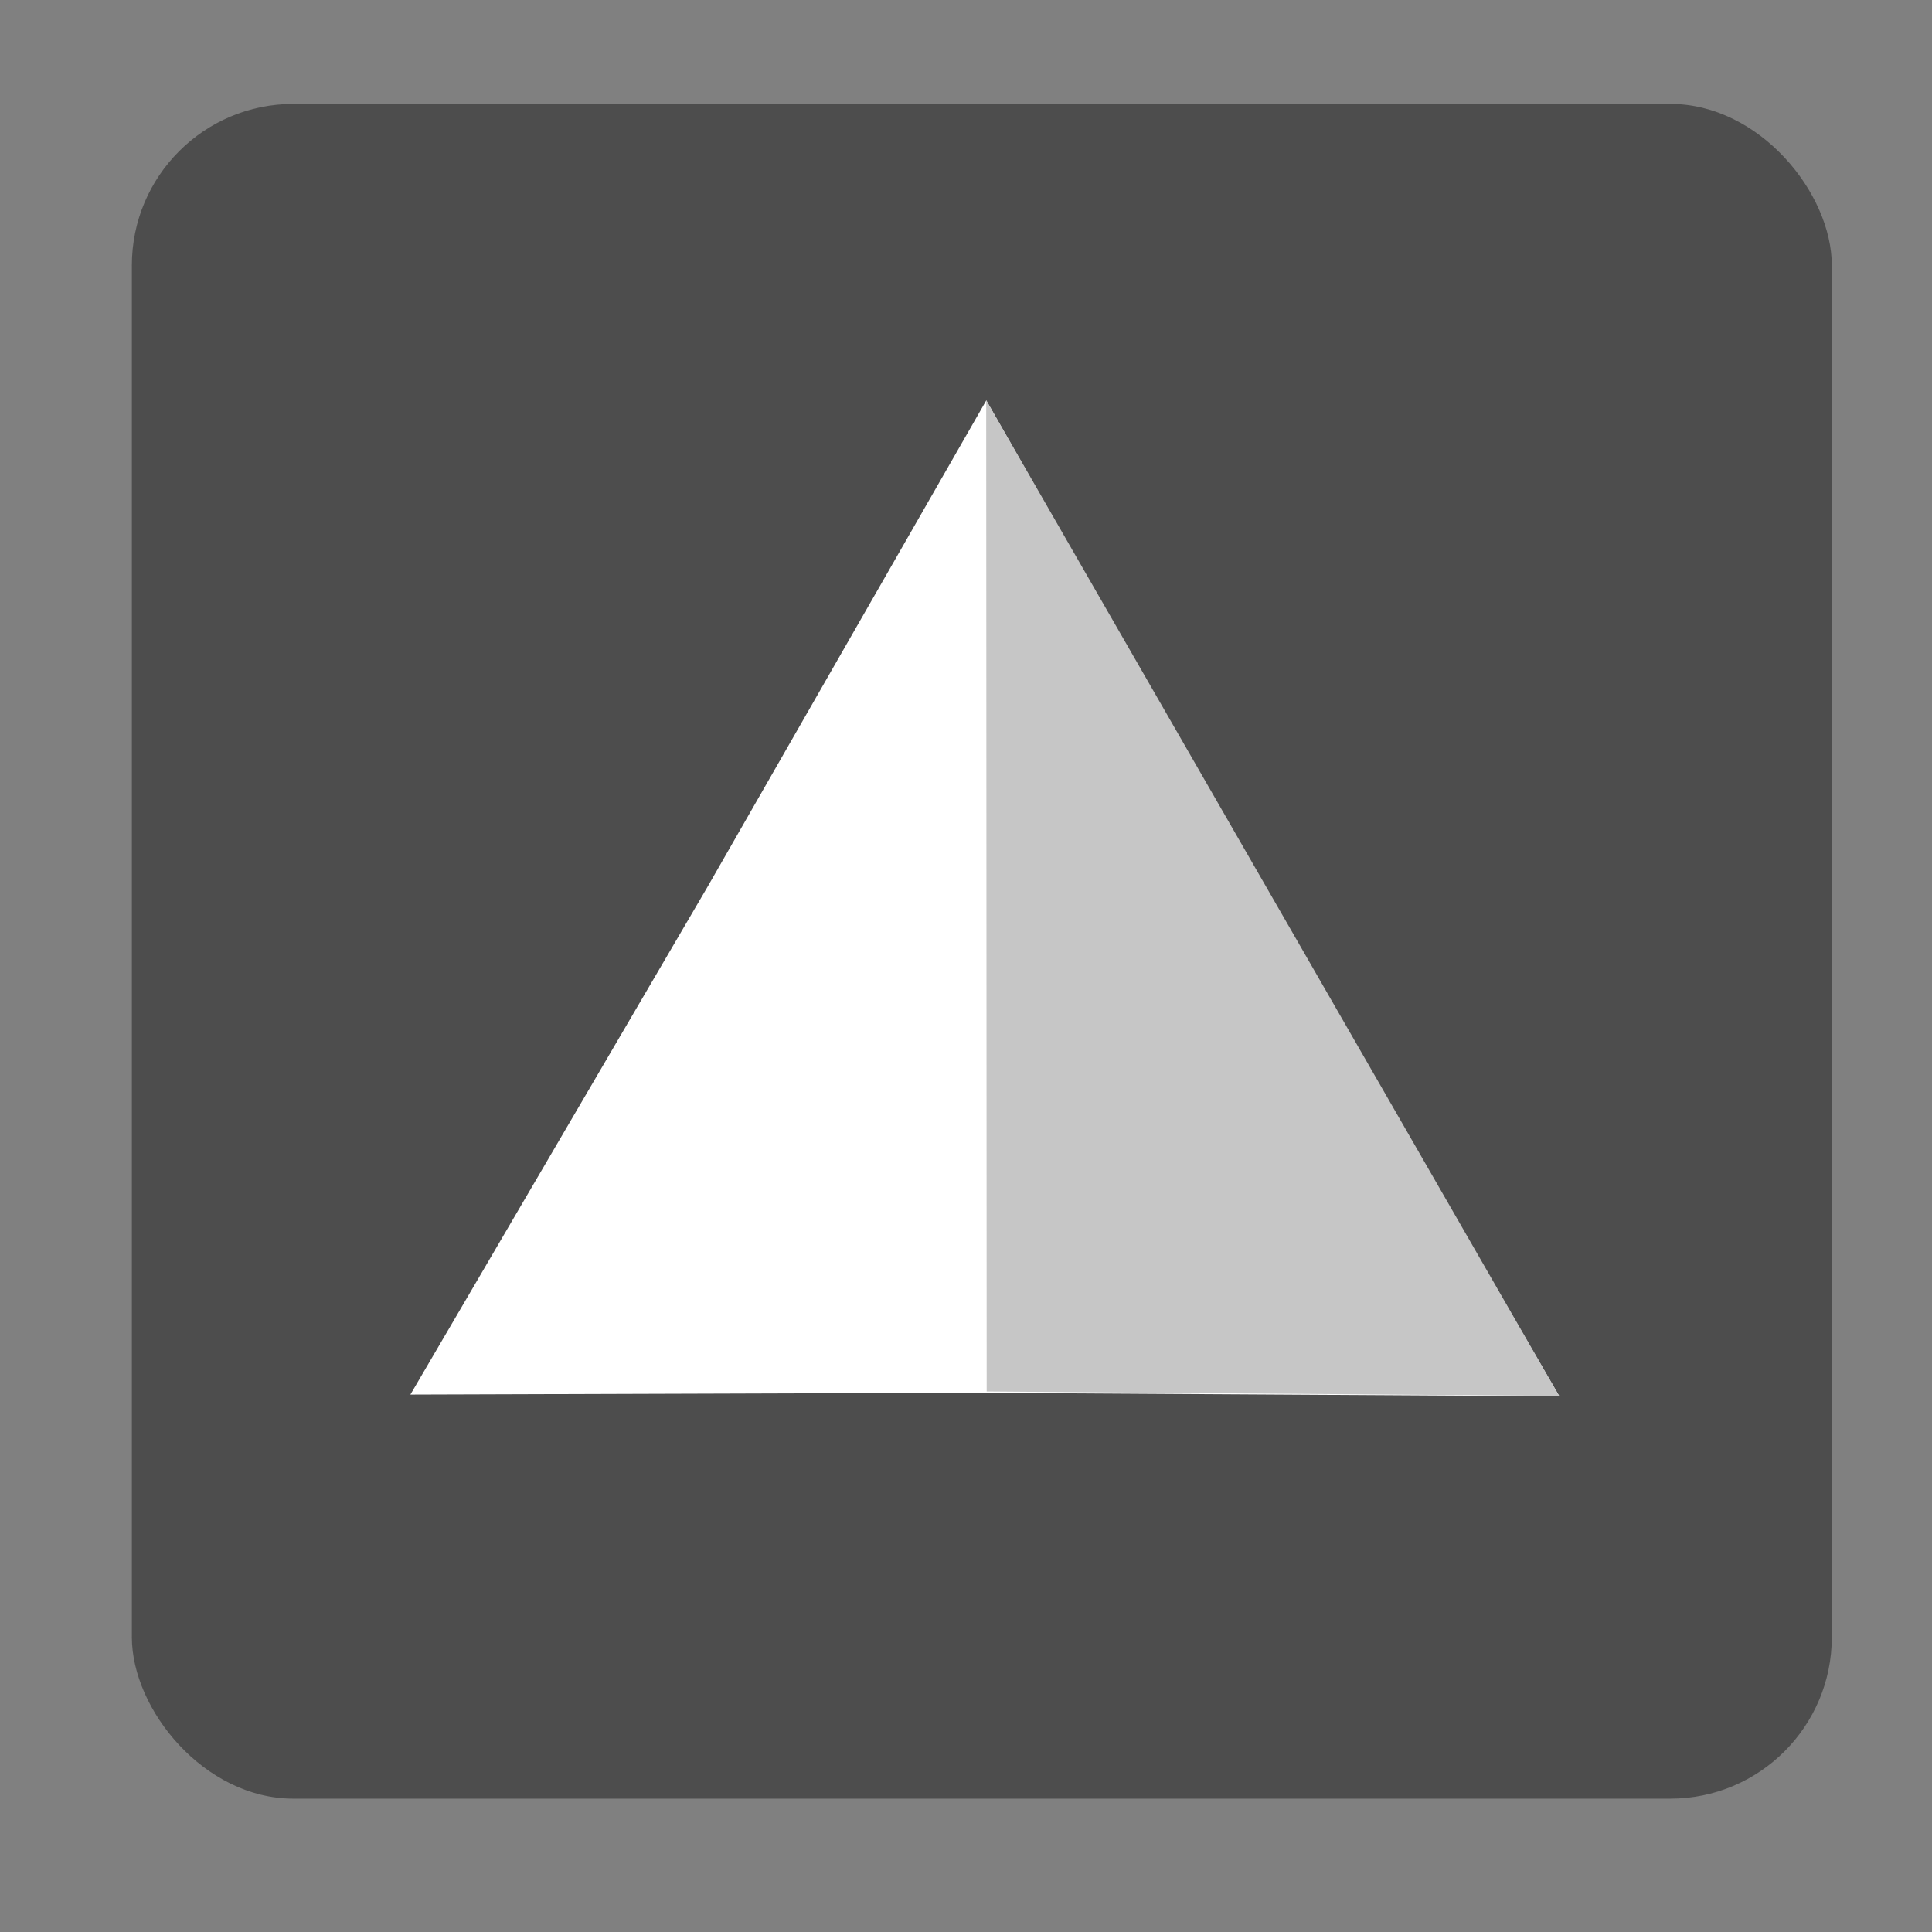 <?xml version="1.0" encoding="UTF-8" standalone="no"?> <svg xmlns:inkscape="http://www.inkscape.org/namespaces/inkscape" xmlns:sodipodi="http://sodipodi.sourceforge.net/DTD/sodipodi-0.dtd" xmlns:xlink="http://www.w3.org/1999/xlink" xmlns="http://www.w3.org/2000/svg" xmlns:svg="http://www.w3.org/2000/svg" width="100%" height="100%" viewBox="0 0 267 267" version="1.1" xml:space="preserve" style="fill-rule:evenodd;clip-rule:evenodd;stroke-linecap:round;stroke-linejoin:round;stroke-miterlimit:1.5;" id="svg16" sodipodi:docname="gmsh.svg" inkscape:version="1.1.1 (3bf5ae0d25, 2021-09-20, custom)"><rect x="0" y="0" width="267" height="267" fill="#808080" stroke="none"/><defs id="defs20"><rect x="50.075" y="173.48" width="149.657" height="54.749" id="rect26233"></rect><linearGradient id="a" y1="543.8" y2="503.8" x1="434.57" gradientUnits="userSpaceOnUse" x2="384.57" gradientTransform="matrix(0.688,0,0,0.9,128.18,52.38)"><stop stop-color="#343b40" id="stop15765"></stop><stop offset="1" stop-color="#555e63" id="stop15767"></stop></linearGradient><linearGradient id="b" y1="543.8" y2="503.8" x2="0" gradientUnits="userSpaceOnUse" gradientTransform="matrix(1.156,0,0,1,-63.34,0)"><stop stop-color="#bd8d48" id="stop15770"></stop><stop offset="1" stop-color="#e8b971" id="stop15772"></stop></linearGradient><linearGradient id="c" y1="17.14" y2="33.14" x1="37.581" gradientUnits="userSpaceOnUse" x2="53.58" gradientTransform="translate(362.99,498.66)"><stop stop-color="#383e51" id="stop15775"></stop><stop offset="1" stop-color="#655c6f" stop-opacity="0" id="stop15777"></stop></linearGradient><linearGradient id="linearGradient4449"><stop offset="0" style="stop-color:#ffffff;stop-opacity:1" id="stop4451"></stop><stop offset="0.063" style="stop-color:#ffffff;stop-opacity:0.502" id="stop4453"></stop><stop offset="0.951" style="stop-color:#ffffff;stop-opacity:1" id="stop4455"></stop><stop offset="1" style="stop-color:#ffffff;stop-opacity:1" id="stop4457"></stop></linearGradient><linearGradient id="linearGradient4336"><stop id="stop4340" style="stop-color:#000000;stop-opacity:1" offset="0"></stop><stop id="stop4338" style="stop-color:#000000;stop-opacity:0" offset="1"></stop></linearGradient><linearGradient id="linearGradient4306"><stop offset="0" style="stop-color:#f9c440;stop-opacity:1" id="stop4308"></stop><stop offset="1" style="stop-color:#f9c440;stop-opacity:1" id="stop4310"></stop></linearGradient><linearGradient id="linearGradient4284"><stop id="stop4286" style="stop-color:#ffffff;stop-opacity:1" offset="0"></stop><stop id="stop4288" style="stop-color:#ffffff;stop-opacity:0.502" offset="0.063"></stop><stop id="stop4290" style="stop-color:#ffffff;stop-opacity:0.502" offset="0.951"></stop><stop id="stop4292" style="stop-color:#ffffff;stop-opacity:0.392" offset="1"></stop></linearGradient><linearGradient id="linearGradient5147"><stop offset="0" style="stop-color:#cbb24c;stop-opacity:1" id="stop5149"></stop><stop offset="1" style="stop-color:#e1cb71;stop-opacity:1" id="stop5151"></stop></linearGradient><linearGradient id="linearGradient4242"><stop id="stop4244" style="stop-color:#d4aa00;stop-opacity:0.566" offset="0"></stop><stop id="stop4246" style="stop-color:#aa8800;stop-opacity:0.553" offset="1"></stop></linearGradient><linearGradient id="linearGradient4253"><stop id="stop4255" style="stop-color:#ffffff;stop-opacity:1" offset="0"></stop><stop id="stop4257" style="stop-color:#ffffff;stop-opacity:0.474" offset="0.185"></stop><stop id="stop4259" style="stop-color:#ffffff;stop-opacity:0.157" offset="0.951"></stop><stop id="stop4261" style="stop-color:#ffffff;stop-opacity:0.392" offset="1"></stop></linearGradient><linearGradient id="linearGradient5739"><stop id="stop5741" style="stop-color:#ffeeaa;stop-opacity:1" offset="0"></stop><stop id="stop5745" style="stop-color:#ffd42a;stop-opacity:1" offset="1"></stop></linearGradient><linearGradient id="linearGradient5391"><stop id="stop5393" style="stop-color:#ffeeaa;stop-opacity:1" offset="0"></stop><stop id="stop5395" style="stop-color:#ffffff;stop-opacity:0.235" offset="0.063"></stop><stop id="stop5397" style="stop-color:#ffffff;stop-opacity:0.157" offset="0.951"></stop><stop id="stop5399" style="stop-color:#fff7cb;stop-opacity:0.392" offset="1"></stop></linearGradient><linearGradient id="linearGradient4431"><stop offset="0" style="stop-color:#d4aa00;stop-opacity:1" id="stop4579"></stop><stop offset="1" style="stop-color:#aa8800;stop-opacity:1" id="stop4581"></stop></linearGradient><linearGradient id="linearGradient4583"><stop id="stop4433" style="stop-color:#828282;stop-opacity:1" offset="0"></stop><stop id="stop4435" style="stop-color:#cecece;stop-opacity:1" offset="1"></stop></linearGradient><linearGradient id="linearGradient27416-1-2"><stop offset="0" style="stop-color:#55c1ec;stop-opacity:1" id="stop27420-2-0"></stop><stop offset="1" style="stop-color:#3689e6;stop-opacity:1" id="stop27422-3-5"></stop></linearGradient><linearGradient id="linearGradient3924-2-2-5-8"><stop offset="0" style="stop-color:#ffffff;stop-opacity:1" id="stop3926-9-4-9-6"></stop><stop offset="0.063" style="stop-color:#ffffff;stop-opacity:0.235" id="stop3928-9-8-6-5"></stop><stop offset="0.951" style="stop-color:#ffffff;stop-opacity:0.157" id="stop3930-3-5-1-7"></stop><stop offset="1" style="stop-color:#ffffff;stop-opacity:0.392" id="stop3932-8-0-4-8"></stop></linearGradient><radialGradient gradientTransform="matrix(2.004,0,0,1.4,27.988,-17.4)" gradientUnits="userSpaceOnUse" xlink:href="#linearGradient3688-166-749-4-0-3-8" id="radialGradient3337-2-2" fy="43.5" fx="4.993" r="2.5" cy="43.5" cx="4.993"></radialGradient><linearGradient id="linearGradient3688-166-749-4-0-3-8"><stop offset="0" style="stop-color:#181818;stop-opacity:1" id="stop2883-4-0-1-8"></stop><stop offset="1" style="stop-color:#181818;stop-opacity:0" id="stop2885-9-2-9-6"></stop></linearGradient><radialGradient gradientTransform="matrix(2.004,0,0,1.4,-20.012,-104.4)" gradientUnits="userSpaceOnUse" xlink:href="#linearGradient3688-166-749-4-0-3-8" id="radialGradient3339-1-4" fy="43.5" fx="4.993" r="2.5" cy="43.5" cx="4.993"></radialGradient><linearGradient id="linearGradient3702-501-757-8-4-1-1"><stop offset="0" style="stop-color:#181818;stop-opacity:0" id="stop2895-8-9-9-1"></stop><stop offset="0.5" style="stop-color:#181818;stop-opacity:1" id="stop2897-7-8-7-7"></stop><stop offset="1" style="stop-color:#181818;stop-opacity:0" id="stop2899-4-5-1-5"></stop></linearGradient><linearGradient gradientUnits="userSpaceOnUse" xlink:href="#linearGradient3702-501-757-8-4-1-1" id="linearGradient13984" y2="39.999" x2="25.058" y1="47.028" x1="25.058"></linearGradient><linearGradient id="linearGradient4632-92-3-0-8-1"><stop offset="0" style="stop-color:#fafafa;stop-opacity:1" id="stop4634-68-8-0-2-9"></stop><stop offset="1" style="stop-color:#e1e1e1;stop-opacity:1" id="stop4636-8-21-7-1-4"></stop></linearGradient><linearGradient id="linearGradient4215-8-4-07-7"><stop style="stop-color:#e9e9e9;stop-opacity:1;" offset="0" id="stop4217-1-2-1-2"></stop><stop style="stop-color:#ffffff;stop-opacity:1;" offset="1" id="stop4219-3-4-0-96"></stop></linearGradient><linearGradient id="linearGradient4011-9-9-70-61-7"><stop id="stop4013-5-4-3-8-3" style="stop-color:#ffffff;stop-opacity:1;" offset="0"></stop><stop offset="0.508" style="stop-color:#ffffff;stop-opacity:0.235;" id="stop4015-1-5-70-9-5"></stop><stop id="stop4017-7-0-13-0-1" style="stop-color:#ffffff;stop-opacity:0.157;" offset="0.835"></stop><stop id="stop4019-1-12-7-0-7" style="stop-color:#ffffff;stop-opacity:0.392;" offset="1"></stop></linearGradient><linearGradient y2="55.053" x2="30.271" y1="10.029" x1="30.271" gradientTransform="matrix(1.111,0,0,1.25,-3.556,-8)" gradientUnits="userSpaceOnUse" id="linearGradient3643" xlink:href="#linearGradient27416-1-2"></linearGradient><linearGradient y2="43" x2="24" y1="5" x1="24" gradientTransform="matrix(2.81,0,0,2.817,-2.389,0.54)" gradientUnits="userSpaceOnUse" id="linearGradient3647" xlink:href="#linearGradient5391"></linearGradient><radialGradient r="27.5" fy="4.342" fx="32" cy="4.342" cx="32" gradientTransform="matrix(0,1.733,-1.733,0,31.523,-52.377)" gradientUnits="userSpaceOnUse" id="radialGradient3651" xlink:href="#linearGradient4632-92-3-0-8-1"></radialGradient><linearGradient y2="44.341" x2="71.204" y1="6.238" x1="71.204" gradientTransform="matrix(-0.459,0,0,0.459,74.959,20.35)" gradientUnits="userSpaceOnUse" id="linearGradient3659" xlink:href="#linearGradient4011-9-9-70-61-7"></linearGradient><linearGradient y2="8.093" x2="38.977" y1="59.968" x1="38.977" gradientTransform="matrix(-0.373,0,0,0.373,53.921,19.334)" gradientUnits="userSpaceOnUse" id="linearGradient3662" xlink:href="#linearGradient4215-8-4-07-7"></linearGradient><radialGradient cx="62.625" cy="4.625" r="10.625" fx="62.625" fy="4.625" id="radialGradient3384-6-7" xlink:href="#linearGradient4336" gradientUnits="userSpaceOnUse" gradientTransform="matrix(0.317,0,0,0.091,175.356,59.951)"></radialGradient><radialGradient cx="62.625" cy="4.625" r="10.625" fx="62.625" fy="4.625" id="radialGradient3384-6-7-7" xlink:href="#linearGradient4336" gradientUnits="userSpaceOnUse" gradientTransform="matrix(0.317,0,0,0.091,175.356,59.951)"></radialGradient><radialGradient cx="4.993" cy="43.5" r="2.5" fx="4.993" fy="43.5" id="radialGradient3013" xlink:href="#linearGradient3688-166-749-4-0-3-8" gradientUnits="userSpaceOnUse" gradientTransform="matrix(2.004,0,0,1.4,27.988,-17.4)"></radialGradient><radialGradient cx="4.993" cy="43.5" r="2.5" fx="4.993" fy="43.5" id="radialGradient3015" xlink:href="#linearGradient3688-166-749-4-0-3-8" gradientUnits="userSpaceOnUse" gradientTransform="matrix(2.004,0,0,1.4,-20.012,-104.4)"></radialGradient><linearGradient xlink:href="#linearGradient4011-9-9-70-61-7" id="linearGradient3590" gradientUnits="userSpaceOnUse" gradientTransform="matrix(-0.297,0,0,0.297,52.326,17.461)" x1="71.204" y1="6.238" x2="71.204" y2="44.341"></linearGradient><linearGradient xlink:href="#linearGradient4215-8-4-07-7" id="linearGradient3593" gradientUnits="userSpaceOnUse" gradientTransform="matrix(-0.255,0,0,0.255,39.157,16.333)" x1="38.977" y1="59.968" x2="38.977" y2="8.093"></linearGradient><linearGradient xlink:href="#linearGradient4336" id="linearGradient3847" gradientUnits="userSpaceOnUse" gradientTransform="matrix(0.807,0,0,0.834,106.877,-0.07)" x1="-95.838" y1="54.2" x2="-95.838" y2="5.176"></linearGradient><linearGradient xlink:href="#linearGradient3924-2-2-5-8" id="linearGradient3850" gradientUnits="userSpaceOnUse" gradientTransform="translate(4e-6,1)" x1="24" y1="5" x2="24" y2="43"></linearGradient><linearGradient xlink:href="#linearGradient27416-1-2" id="linearGradient3853" gradientUnits="userSpaceOnUse" gradientTransform="matrix(0.788,0,0,0.886,-1.212,-3.364)" x1="30.271" y1="10.029" x2="30.271" y2="55.053"></linearGradient><radialGradient xlink:href="#linearGradient4632-92-3-0-8-1" id="radialGradient3857" gradientUnits="userSpaceOnUse" gradientTransform="matrix(0,1.626,-1.626,0,31.059,-46.135)" cx="32" cy="4.342" fx="32" fy="4.342" r="27.5"></radialGradient><radialGradient cx="4.993" cy="43.5" r="2.5" fx="4.993" fy="43.5" id="radialGradient3337-2-2-2" xlink:href="#linearGradient3688-166-749-4-0-3-8" gradientUnits="userSpaceOnUse" gradientTransform="matrix(2.004,0,0,1.4,27.988,-17.4)"></radialGradient><radialGradient cx="4.993" cy="43.5" r="2.5" fx="4.993" fy="43.5" id="radialGradient3339-1-4-8" xlink:href="#linearGradient3688-166-749-4-0-3-8" gradientUnits="userSpaceOnUse" gradientTransform="matrix(2.004,0,0,1.4,-20.012,-104.4)"></radialGradient><linearGradient xlink:href="#linearGradient3924-2-2-5-8" id="linearGradient4516" gradientUnits="userSpaceOnUse" gradientTransform="matrix(1.432,0,0,1.436,-2.378,-2.471)" x1="24" y1="5" x2="24" y2="43"></linearGradient><radialGradient xlink:href="#linearGradient4632-92-3-0-8-1" id="radialGradient3651-7" gradientUnits="userSpaceOnUse" gradientTransform="matrix(1.0056172e-8,2.31,-2.31,1.0056172e-8,42.031,-69.086)" cx="32" cy="4.342" fx="32" fy="4.342" r="27.5"></radialGradient><radialGradient gradientTransform="matrix(0.317,0,0,0.091,175.356,59.951)" gradientUnits="userSpaceOnUse" xlink:href="#linearGradient4336" id="radialGradient3384-6-7-3" fy="4.625" fx="62.625" r="10.625" cy="4.625" cx="62.625"></radialGradient><radialGradient gradientTransform="matrix(0.317,0,0,0.091,175.356,59.951)" gradientUnits="userSpaceOnUse" xlink:href="#linearGradient4336" id="radialGradient3384-6-7-7-2" fy="4.625" fx="62.625" r="10.625" cy="4.625" cx="62.625"></radialGradient><radialGradient gradientTransform="matrix(2.004,0,0,1.4,27.988,-17.4)" gradientUnits="userSpaceOnUse" xlink:href="#linearGradient3688-166-749-4-0-3-8" id="radialGradient3337-2-2-6" fy="43.5" fx="4.993" r="2.5" cy="43.5" cx="4.993"></radialGradient><radialGradient gradientTransform="matrix(2.004,0,0,1.4,-20.012,-104.4)" gradientUnits="userSpaceOnUse" xlink:href="#linearGradient3688-166-749-4-0-3-8" id="radialGradient3339-1-4-3" fy="43.5" fx="4.993" r="2.5" cy="43.5" cx="4.993"></radialGradient><linearGradient gradientTransform="matrix(0.896,0,0,-0.897,6.684,69.706)" gradientUnits="userSpaceOnUse" xlink:href="#linearGradient4336" id="linearGradient3149" y2="3.451" x2="76.523" y1="-9.023" x1="76.523"></linearGradient><linearGradient gradientTransform="matrix(2.676,0,0,2.73,0.777,2.48)" gradientUnits="userSpaceOnUse" xlink:href="#linearGradient4284" id="linearGradient3159" y2="43" x2="24" y1="5" x1="24"></linearGradient><radialGradient gradientTransform="matrix(0,25.083,-29.897,0,364.822,-207.592)" gradientUnits="userSpaceOnUse" xlink:href="#linearGradient5739" id="radialGradient3395" fy="9.957" fx="6.2" r="12.672" cy="9.957" cx="6.73"></radialGradient><linearGradient id="linearGradient2867-449-88-871-390-598-476-591-434-148-57-177-8-3-3-6-4-8-8-8-5"><stop offset="0" style="stop-color:#919caf;stop-opacity:1" id="stop3750-1-0-7-6-6-1-3-9-3"></stop><stop offset="0.262" style="stop-color:#68758e;stop-opacity:1" id="stop3752-3-7-4-0-32-8-923-0-7"></stop><stop offset="0.705" style="stop-color:#485a6c;stop-opacity:1" id="stop3754-1-8-5-2-7-6-7-1-9"></stop><stop offset="1" style="stop-color:#444c5c;stop-opacity:1" id="stop3756-1-6-2-6-6-1-96-6-0"></stop></linearGradient><radialGradient gradientTransform="matrix(2.004,0,0,1.4,27.988,-17.4)" gradientUnits="userSpaceOnUse" xlink:href="#linearGradient3688-166-749-4-0-3-8" id="radialGradient2455-1" fy="43.5" fx="4.993" r="2.5" cy="43.5" cx="4.993"></radialGradient><radialGradient gradientTransform="matrix(2.004,0,0,1.4,-20.012,-104.4)" gradientUnits="userSpaceOnUse" xlink:href="#linearGradient3688-166-749-4-0-3-8" id="radialGradient2457-5" fy="43.5" fx="4.993" r="2.5" cy="43.5" cx="4.993"></radialGradient><radialGradient gradientTransform="matrix(0.057,0,0,0.17,117.228,102.144)" gradientUnits="userSpaceOnUse" xlink:href="#linearGradient4336" id="radialGradient4377" fy="93.468" fx="-4.029" r="35.338" cy="93.468" cx="-4.029"></radialGradient><radialGradient gradientTransform="matrix(0.057,-3.7979161e-4,-0.001,-0.17,14.335,133.917)" gradientUnits="userSpaceOnUse" xlink:href="#linearGradient4336" id="radialGradient4377-3" fy="93.468" fx="-4.029" r="35.338" cy="93.468" cx="-4.029"></radialGradient><radialGradient gradientTransform="matrix(1.443,0,0,0.17,70.814,102.14)" gradientUnits="userSpaceOnUse" xlink:href="#linearGradient3702-501-757-8-4-1-1" id="radialGradient4377-9" fy="93.468" fx="-4.029" r="35.338" cy="93.468" cx="-4.029"></radialGradient><path id="b1nGq5BrLC" d="M27.2 243.52C27.2 236.16 27.2 199.83 27.2 134.22C47.64 134.22 211.12 134.22 231.56 134.22C231.56 199.83 231.56 236.16 231.56 243.52C231.56 250.4 225.96 256 218.92 256C183.07 256 57.77 256 39.84 256C32.8 256 27.2 250.4 27.2 243.52Z"></path><path id="a3jkaoNn4k" d="M24.32 103.65C24.32 106.22 24.32 127.02 24.32 129.58C24.32 132.78 26.72 135.18 29.92 135.18C50.41 135.18 215.08 135.18 235.72 135.18C238.76 135.18 241.32 132.78 241.32 129.58C241.32 127.02 241.32 106.22 241.32 103.65C241.32 100.45 238.76 98.05 235.72 98.05C194.59 98.05 50.41 98.05 29.92 98.05C26.72 98.05 24.32 100.45 24.32 103.65Z"></path><path id="atpVQ8mnd" d="M174.59 135.18L211.87 98.05L171.07 98.05L133.78 135.18L174.59 135.18Z"></path><path id="bMtYoNHu0" d="M76.81 135.18L114.1 98.05L73.13 98.05L35.84 135.18L76.81 135.18Z"></path><path id="b5oP0Glp4" d="M19.04 69.41C19.84 71.97 25.92 91.97 26.72 94.37C27.68 97.41 30.72 99.01 33.76 98.05C54.09 91.81 216.68 42.04 237 35.8C240.04 35 241.64 31.8 240.84 28.92C240.04 26.36 233.96 6.36 233.16 3.96C232.2 0.92 229.16 -0.68 226.12 0.28C185.47 12.6 43.21 56.29 22.88 62.53C19.84 63.33 18.24 66.53 19.04 69.41Z"></path><path id="lwBgev6DR" d="M176.51 54.37L129.94 29.4L169.15 17.56L215.72 42.52L176.51 54.37Z"></path><path id="cUsjEMRUu" d="M81.61 83.49L35.04 58.69L74.25 46.69L120.82 71.49L81.61 83.49Z"></path><path id="c1bcHZGXe" d="M14.72 66.69C14.72 72.93 14.72 123.02 14.72 129.26C14.72 132.62 17.44 135.18 20.64 135.18C26.56 135.18 74.09 135.18 80.01 135.18C84.33 135.18 87.21 130.86 85.61 127.02C82.89 120.78 61.45 70.53 58.73 64.29C57.77 62.05 55.69 60.77 53.29 60.77C46.73 60.77 24 60.77 20.64 60.77C17.44 60.77 14.72 63.33 14.72 66.69Z"></path><path id="f2PtH0V1vC" d="M32.64 60.61C31.52 60.61 21.92 60.61 20.64 60.61C17.44 60.61 14.72 63.33 14.72 66.53C14.72 72.77 14.72 123.02 14.72 129.26C14.72 132.46 17.44 135.18 20.64 135.18C21.92 135.18 31.52 135.18 32.64 135.18C29.44 135.18 26.72 132.46 26.72 129.26C26.72 116.62 26.72 72.77 26.72 66.53C26.72 63.33 29.44 60.61 32.64 60.61Z"></path><path id="a1SvrrkqVm" d="M231.56 135.18C231.56 143.82 231.56 148.46 231.56 149.42C231.56 149.42 231.56 149.42 231.56 149.42C108.98 149.42 40.8 149.42 27.2 149.42C27.2 149.42 27.2 149.42 27.2 149.42C27.2 140.94 27.2 136.14 27.2 135.18C27.2 135.18 27.2 135.18 27.2 135.18C149.78 135.18 217.96 135.18 231.56 135.18C231.56 135.18 231.56 135.18 231.56 135.18Z"></path><path id="agXcvKqh8" d="M104.22 162.46L104.22 234.46L163.22 198.54L104.22 162.46Z"></path><linearGradient id="linearGradient2994"><stop style="stop-color:#000000;stop-opacity:1;" offset="0" id="stop2996"></stop><stop style="stop-color:#c9c9c9;stop-opacity:1;" offset="1" id="stop2998"></stop></linearGradient><linearGradient inkscape:collect="always" id="linearGradient2984"><stop style="stop-color:#e7e2b8;stop-opacity:1;" offset="0" id="stop2986"></stop><stop style="stop-color:#e7e2b8;stop-opacity:0;" offset="1" id="stop2988"></stop></linearGradient><linearGradient id="linearGradient2974"><stop style="stop-color:#c1c1c1;stop-opacity:1;" offset="0" id="stop2976"></stop><stop style="stop-color:#acacac;stop-opacity:1;" offset="1" id="stop2978"></stop></linearGradient><linearGradient id="linearGradient2966"><stop style="stop-color:#ffd1d1;stop-opacity:1;" offset="0" id="stop2968"></stop><stop id="stop3006" offset="0.5" style="stop-color:#ff1d1d;stop-opacity:1;"></stop><stop style="stop-color:#6f0000;stop-opacity:1;" offset="1" id="stop2970"></stop></linearGradient><linearGradient id="linearGradient2919"><stop style="stop-color:#a3a4a0;stop-opacity:1;" offset="0" id="stop2921"></stop><stop style="stop-color:#888a85;stop-opacity:1;" offset="1" id="stop2923"></stop></linearGradient><linearGradient id="linearGradient2873"><stop style="stop-color:#939393;stop-opacity:1;" offset="0" id="stop2875"></stop><stop style="stop-color:#424242;stop-opacity:1;" offset="1" id="stop2877"></stop></linearGradient><linearGradient id="linearGradient2855"><stop style="stop-color:#dfdfdf;stop-opacity:1;" offset="0" id="stop2857"></stop><stop style="stop-color:#ffffff;stop-opacity:1;" offset="1" id="stop2859"></stop></linearGradient><linearGradient gradientTransform="matrix(0.493,-0.717,-0.717,-0.493,53.69,79.419)" y2="68.225" x2="28.245" y1="60.446" x1="28.245" gradientUnits="userSpaceOnUse" id="linearGradient9972" xlink:href="#linearGradient9910" inkscape:collect="always"></linearGradient><linearGradient gradientTransform="matrix(0.493,-0.717,-0.717,-0.493,53.69,79.419)" y2="68.225" x2="28.245" y1="60.446" x1="28.245" gradientUnits="userSpaceOnUse" id="linearGradient9968" xlink:href="#linearGradient9920" inkscape:collect="always"></linearGradient><linearGradient gradientTransform="matrix(0.493,-0.717,-0.717,-0.493,53.69,79.419)" y2="62.827" x2="38.061" y1="62.402" x1="55.876" gradientUnits="userSpaceOnUse" id="linearGradient9961" xlink:href="#linearGradient6395" inkscape:collect="always"></linearGradient><linearGradient gradientUnits="userSpaceOnUse" y2="44.111" x2="20.683" y1="27.14" x1="20.064" id="linearGradient6401" xlink:href="#linearGradient6395" inkscape:collect="always"></linearGradient><radialGradient r="14.875" fy="37.75" fx="23.25" cy="37.75" cx="23.25" gradientTransform="matrix(1,0,0,0.42,8.187895e-16,21.889)" gradientUnits="userSpaceOnUse" id="radialGradient6353" xlink:href="#linearGradient4336" inkscape:collect="always"></radialGradient><linearGradient y2="30.703" x2="25.515" y1="31.047" x1="25.719" gradientTransform="matrix(5.259571e-3,1,1,-5.259571e-3,48.693,-14.145)" gradientUnits="userSpaceOnUse" id="linearGradient6349" xlink:href="#linearGradient2994" inkscape:collect="always"></linearGradient><radialGradient r="3.241" fy="27.641" fx="29.053" cy="27.641" cx="29.053" gradientTransform="matrix(1.53767e-2,2.924,2.03,-1.067544e-2,20.391,-69.727)" gradientUnits="userSpaceOnUse" id="radialGradient6347" xlink:href="#linearGradient2984" inkscape:collect="always"></radialGradient><linearGradient y2="22.625" x2="47.688" y1="19.812" x1="46" gradientTransform="matrix(5.259571e-3,1,1,-5.259571e-3,42.996,-2.496)" gradientUnits="userSpaceOnUse" id="linearGradient6345" xlink:href="#linearGradient2974" inkscape:collect="always"></linearGradient><linearGradient y2="22.251" x2="50.988" y1="17.376" x1="48.906" gradientTransform="matrix(5.259571e-3,1,1,-5.259571e-3,42.995,-2.496)" gradientUnits="userSpaceOnUse" id="linearGradient6343" xlink:href="#linearGradient2966" inkscape:collect="always"></linearGradient><linearGradient gradientUnits="userSpaceOnUse" y2="14.188" x2="37.625" y1="14.188" x1="11.75" id="linearGradient5074" xlink:href="#linearGradient5068" inkscape:collect="always"></linearGradient><linearGradient gradientTransform="translate(0,5.625)" gradientUnits="userSpaceOnUse" y2="19.085" x2="15.625" y1="19.46" x1="30.875" id="linearGradient5064" xlink:href="#linearGradient5058" inkscape:collect="always"></linearGradient><radialGradient gradientUnits="userSpaceOnUse" gradientTransform="matrix(1,0,0,0.42,0,21.889)" r="14.875" fy="37.75" fx="23.25" cy="37.75" cx="23.25" id="radialGradient5054" xlink:href="#linearGradient4336" inkscape:collect="always"></radialGradient><linearGradient gradientTransform="translate(0,5.625)" gradientUnits="userSpaceOnUse" y2="26.085" x2="34.25" y1="26.085" x1="15.375" id="linearGradient5042" xlink:href="#linearGradient5036" inkscape:collect="always"></linearGradient><linearGradient id="linearGradient5036"><stop id="stop5038" offset="0" style="stop-color:#f5f5f5;stop-opacity:0.09;"></stop><stop style="stop-color:#ffffff;stop-opacity:0.9;" offset="0.263" id="stop5044"></stop><stop id="stop5088" offset="0.748" style="stop-color:#c7c7c7;stop-opacity:0.46;"></stop><stop id="stop5040" offset="1" style="stop-color:#ffffff;stop-opacity:0.78;"></stop></linearGradient><linearGradient id="linearGradient5058"><stop id="stop5060" offset="0" style="stop-color:#959791;stop-opacity:1;"></stop><stop style="stop-color:#f8f8f8;stop-opacity:1;" offset="0.5" id="stop5066"></stop><stop id="stop5062" offset="1" style="stop-color:#8c8c8c;stop-opacity:1;"></stop></linearGradient><linearGradient id="linearGradient5068"><stop id="stop5070" offset="0" style="stop-color:#ffffff;stop-opacity:1;"></stop><stop style="stop-color:#ffffff;stop-opacity:0.69;" offset="0.329" id="stop5078"></stop><stop style="stop-color:#c2c2c2;stop-opacity:0.34;" offset="0.658" id="stop5076"></stop><stop id="stop5072" offset="1" style="stop-color:#ffffff;stop-opacity:0;"></stop></linearGradient><linearGradient id="linearGradient6395" inkscape:collect="always"><stop id="stop6397" offset="0" style="stop-color:#ffffff;stop-opacity:1;"></stop><stop id="stop6399" offset="1" style="stop-color:#ffffff;stop-opacity:0;"></stop></linearGradient><linearGradient id="linearGradient9910"><stop id="stop9912" offset="0" style="stop-color:#729fcf;stop-opacity:1;"></stop><stop style="stop-color:#a5bfda;stop-opacity:1;" offset="0.316" id="stop9918"></stop><stop id="stop9914" offset="1" style="stop-color:#376ca4;stop-opacity:1;"></stop></linearGradient><linearGradient id="linearGradient9920"><stop style="stop-color:#5b90c8;stop-opacity:1;" offset="0" id="stop9922"></stop><stop id="stop9924" offset="0.316" style="stop-color:#8fb0d1;stop-opacity:1;"></stop><stop style="stop-color:#34679d;stop-opacity:1;" offset="1" id="stop9926"></stop></linearGradient><radialGradient r="14.875" fy="37.75" fx="23.25" cy="37.75" cx="23.25" gradientTransform="matrix(1,0,0,0.42,8.187895e-16,21.889)" gradientUnits="userSpaceOnUse" id="radialGradient2055" xlink:href="#linearGradient4336" inkscape:collect="always"></radialGradient><radialGradient r="3.241" fy="27.641" fx="29.053" cy="27.641" cx="29.053" gradientTransform="matrix(1.53767e-2,2.924,2.03,-1.067544e-2,20.391,-69.727)" gradientUnits="userSpaceOnUse" id="radialGradient2051" xlink:href="#linearGradient2984" inkscape:collect="always"></radialGradient><radialGradient gradientUnits="userSpaceOnUse" gradientTransform="matrix(1,0,0,0.42,0,21.889)" r="14.875" fy="37.75" fx="23.25" cy="37.75" cx="23.25" id="radialGradient2041" xlink:href="#linearGradient4336" inkscape:collect="always"></radialGradient><radialGradient inkscape:collect="always" xlink:href="#linearGradient4336" id="radialGradient2083" gradientUnits="userSpaceOnUse" gradientTransform="matrix(1,0,0,0.42,2.131628e-14,21.889)" cx="23.25" cy="37.75" fx="23.25" fy="37.75" r="14.875"></radialGradient><radialGradient inkscape:collect="always" xlink:href="#linearGradient4336" id="radialGradient1499" gradientUnits="userSpaceOnUse" gradientTransform="matrix(1,0,0,0.42,2.842171e-14,21.889)" cx="23.25" cy="37.75" fx="23.25" fy="37.75" r="14.875"></radialGradient><clipPath id="clipPath3919"><g clip-path="none" transform="translate(-892.821,-182.604)" id="g3921"><path style="fill:none;stroke:#6d6555;stroke-width:45.846;stroke-miterlimit:4;stroke-opacity:1;stroke-dasharray:none" id="path3923" d="m 461.017,171.932 c 0,76.384 -61.921,138.305 -138.305,138.305 -76.384,0 -138.305,-61.921 -138.305,-138.305 0,-76.384 61.921,-138.305 138.305,-138.305 76.384,0 138.305,61.921 138.305,138.305 z" transform="matrix(0.89,0,0,0.89,32.689,13.794)"></path><rect style="fill:#6d6555;fill-opacity:1;fill-rule:evenodd;stroke:none" id="rect3925" width="45.559" height="208.271" x="154.58" y="411.634" ry="20.9" transform="matrix(0.854,-0.52,0.52,0.854,0,0)"></rect></g></clipPath><filter height="1.096" y="-0.048" width="1.096" x="-0.048" id="filter4329" style="color-interpolation-filters:sRGB"><feGaussianBlur id="feGaussianBlur4331" stdDeviation="2.132"></feGaussianBlur></filter><filter height="1.033" y="-0.016" width="1.04" x="-0.02" id="filter4376" style="color-interpolation-filters:sRGB"><feGaussianBlur id="feGaussianBlur4378" stdDeviation="1.174"></feGaussianBlur></filter><filter height="1.057" y="-0.029" width="1.063" x="-0.032" id="filter4436" style="color-interpolation-filters:sRGB"><feGaussianBlur id="feGaussianBlur4438" stdDeviation="0.635"></feGaussianBlur></filter></defs><clipPath id="_clip1"><path d="M250.44,54.927c0,-21.142 -17.139,-38.281 -38.281,-38.281l-156.812,-0c-21.142,-0 -38.282,17.139 -38.282,38.281l0,156.813c0,21.142 17.14,38.281 38.282,38.281l156.812,-0c21.142,-0 38.281,-17.139 38.281,-38.281l0,-156.813Z" id="path5"></path></clipPath><g id="g1528-8" transform="matrix(5.457,0.866,-0.876,5.395,-181.857,-22.149)" style="clip-rule:evenodd;fill-rule:evenodd;stroke-linecap:round;stroke-linejoin:round;stroke-miterlimit:1.5"></g><g id="g47496" transform="matrix(0.515,0,0,0.515,10.038,-8.533)"><g id="g4052" transform="matrix(1.051,0,0,1.051,-7.528,-5.369)"><rect style="fill:#4d4d4d;fill-opacity:1;fill-rule:evenodd;stroke:none;stroke-width:24.006;stroke-linecap:square;stroke-miterlimit:4;stroke-dasharray:none;stroke-dashoffset:23.105;stroke-opacity:1;paint-order:stroke markers fill" id="rect73356" width="434.042" height="432.714" x="22.282" y="47.403" ry="41.227"></rect><path sodipodi:type="star" style="fill:#ffffff;fill-opacity:1;fill-rule:evenodd;stroke:none;stroke-width:13;stroke-linecap:square;stroke-miterlimit:4;stroke-dasharray:none;stroke-dashoffset:23.105;stroke-opacity:1;paint-order:stroke markers fill" id="path73866" inkscape:flatsided="false" sodipodi:sides="3" sodipodi:cx="66.690468" sodipodi:cy="179.74835" sodipodi:r1="91.699966" sodipodi:r2="45.52582" sodipodi:arg1="-1.5693565" sodipodi:arg2="-0.48239617" inkscape:rounded="0" inkscape:randomized="0" d="m 66.823,88.048 40.199,70.58 39.018,67.084 -81.224,-0.477 -77.605,0.248 41.025,-70.103 z" transform="matrix(1.847,0,0,1.847,117.023,-39.521)" inkscape:transform-center-x="0.066015833" inkscape:transform-center-y="-22.199074"></path><path style="fill:#c6c6c6;fill-opacity:1;stroke:none;stroke-width:1.847px;stroke-linecap:butt;stroke-linejoin:miter;stroke-opacity:1" d="m 240.418,123.07 0.124,253.083 146.158,1.129 z" id="path74178" sodipodi:nodetypes="cccc"></path></g></g></svg> 